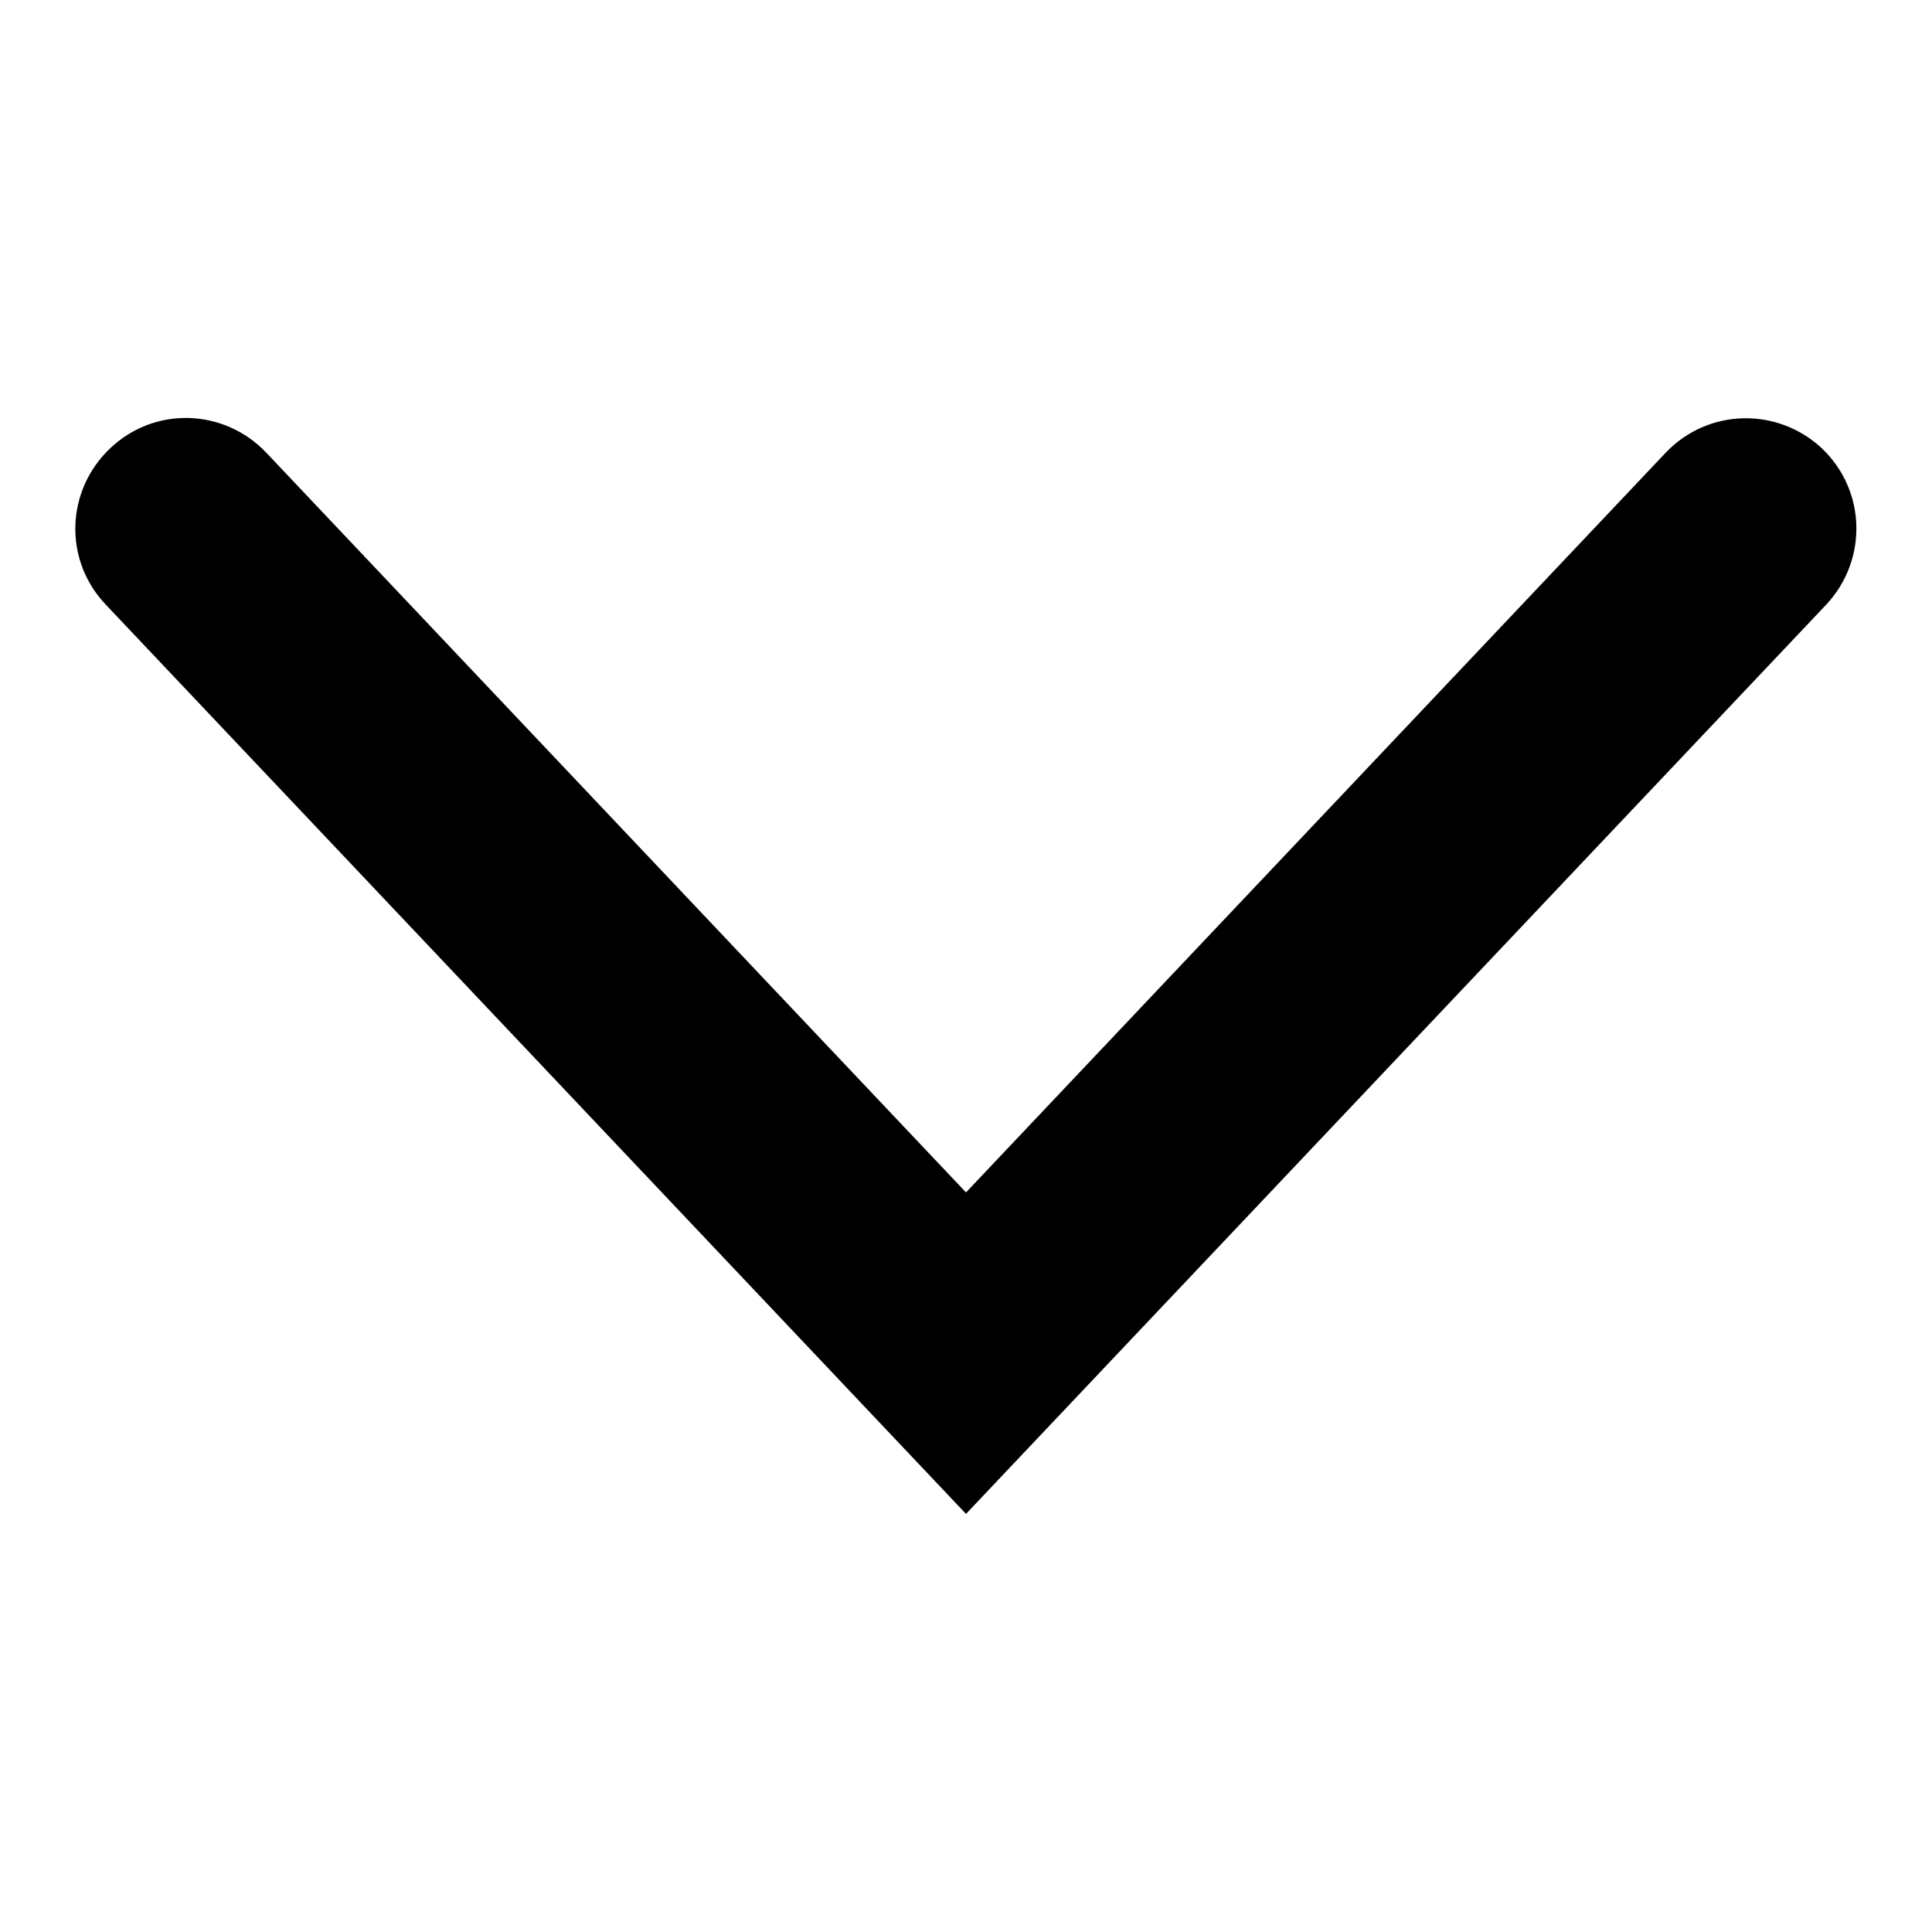<?xml version="1.0" encoding="utf-8"?>
<!-- Svg Vector Icons : http://www.onlinewebfonts.com/icon -->
<!DOCTYPE svg PUBLIC "-//W3C//DTD SVG 1.1//EN" "http://www.w3.org/Graphics/SVG/1.1/DTD/svg11.dtd">
<svg version="1.1" xmlns="http://www.w3.org/2000/svg" xmlns:xlink="http://www.w3.org/1999/xlink" x="0px" y="0px" viewBox="0 0 256 256" enable-background="new 0 0 256 256" xml:space="preserve">
<g><g><path fill="#000000" d="M128,200.6L14,80.1C8.4,74.2,8.7,65,14.6,59.4c5.9-5.6,15.1-5.3,20.7,0.6l92.7,98l92.7-98c5.6-5.9,14.8-6.1,20.7-0.6c5.9,5.6,6.1,14.8,0.6,20.7L128,200.6z"/></g></g>
</svg>